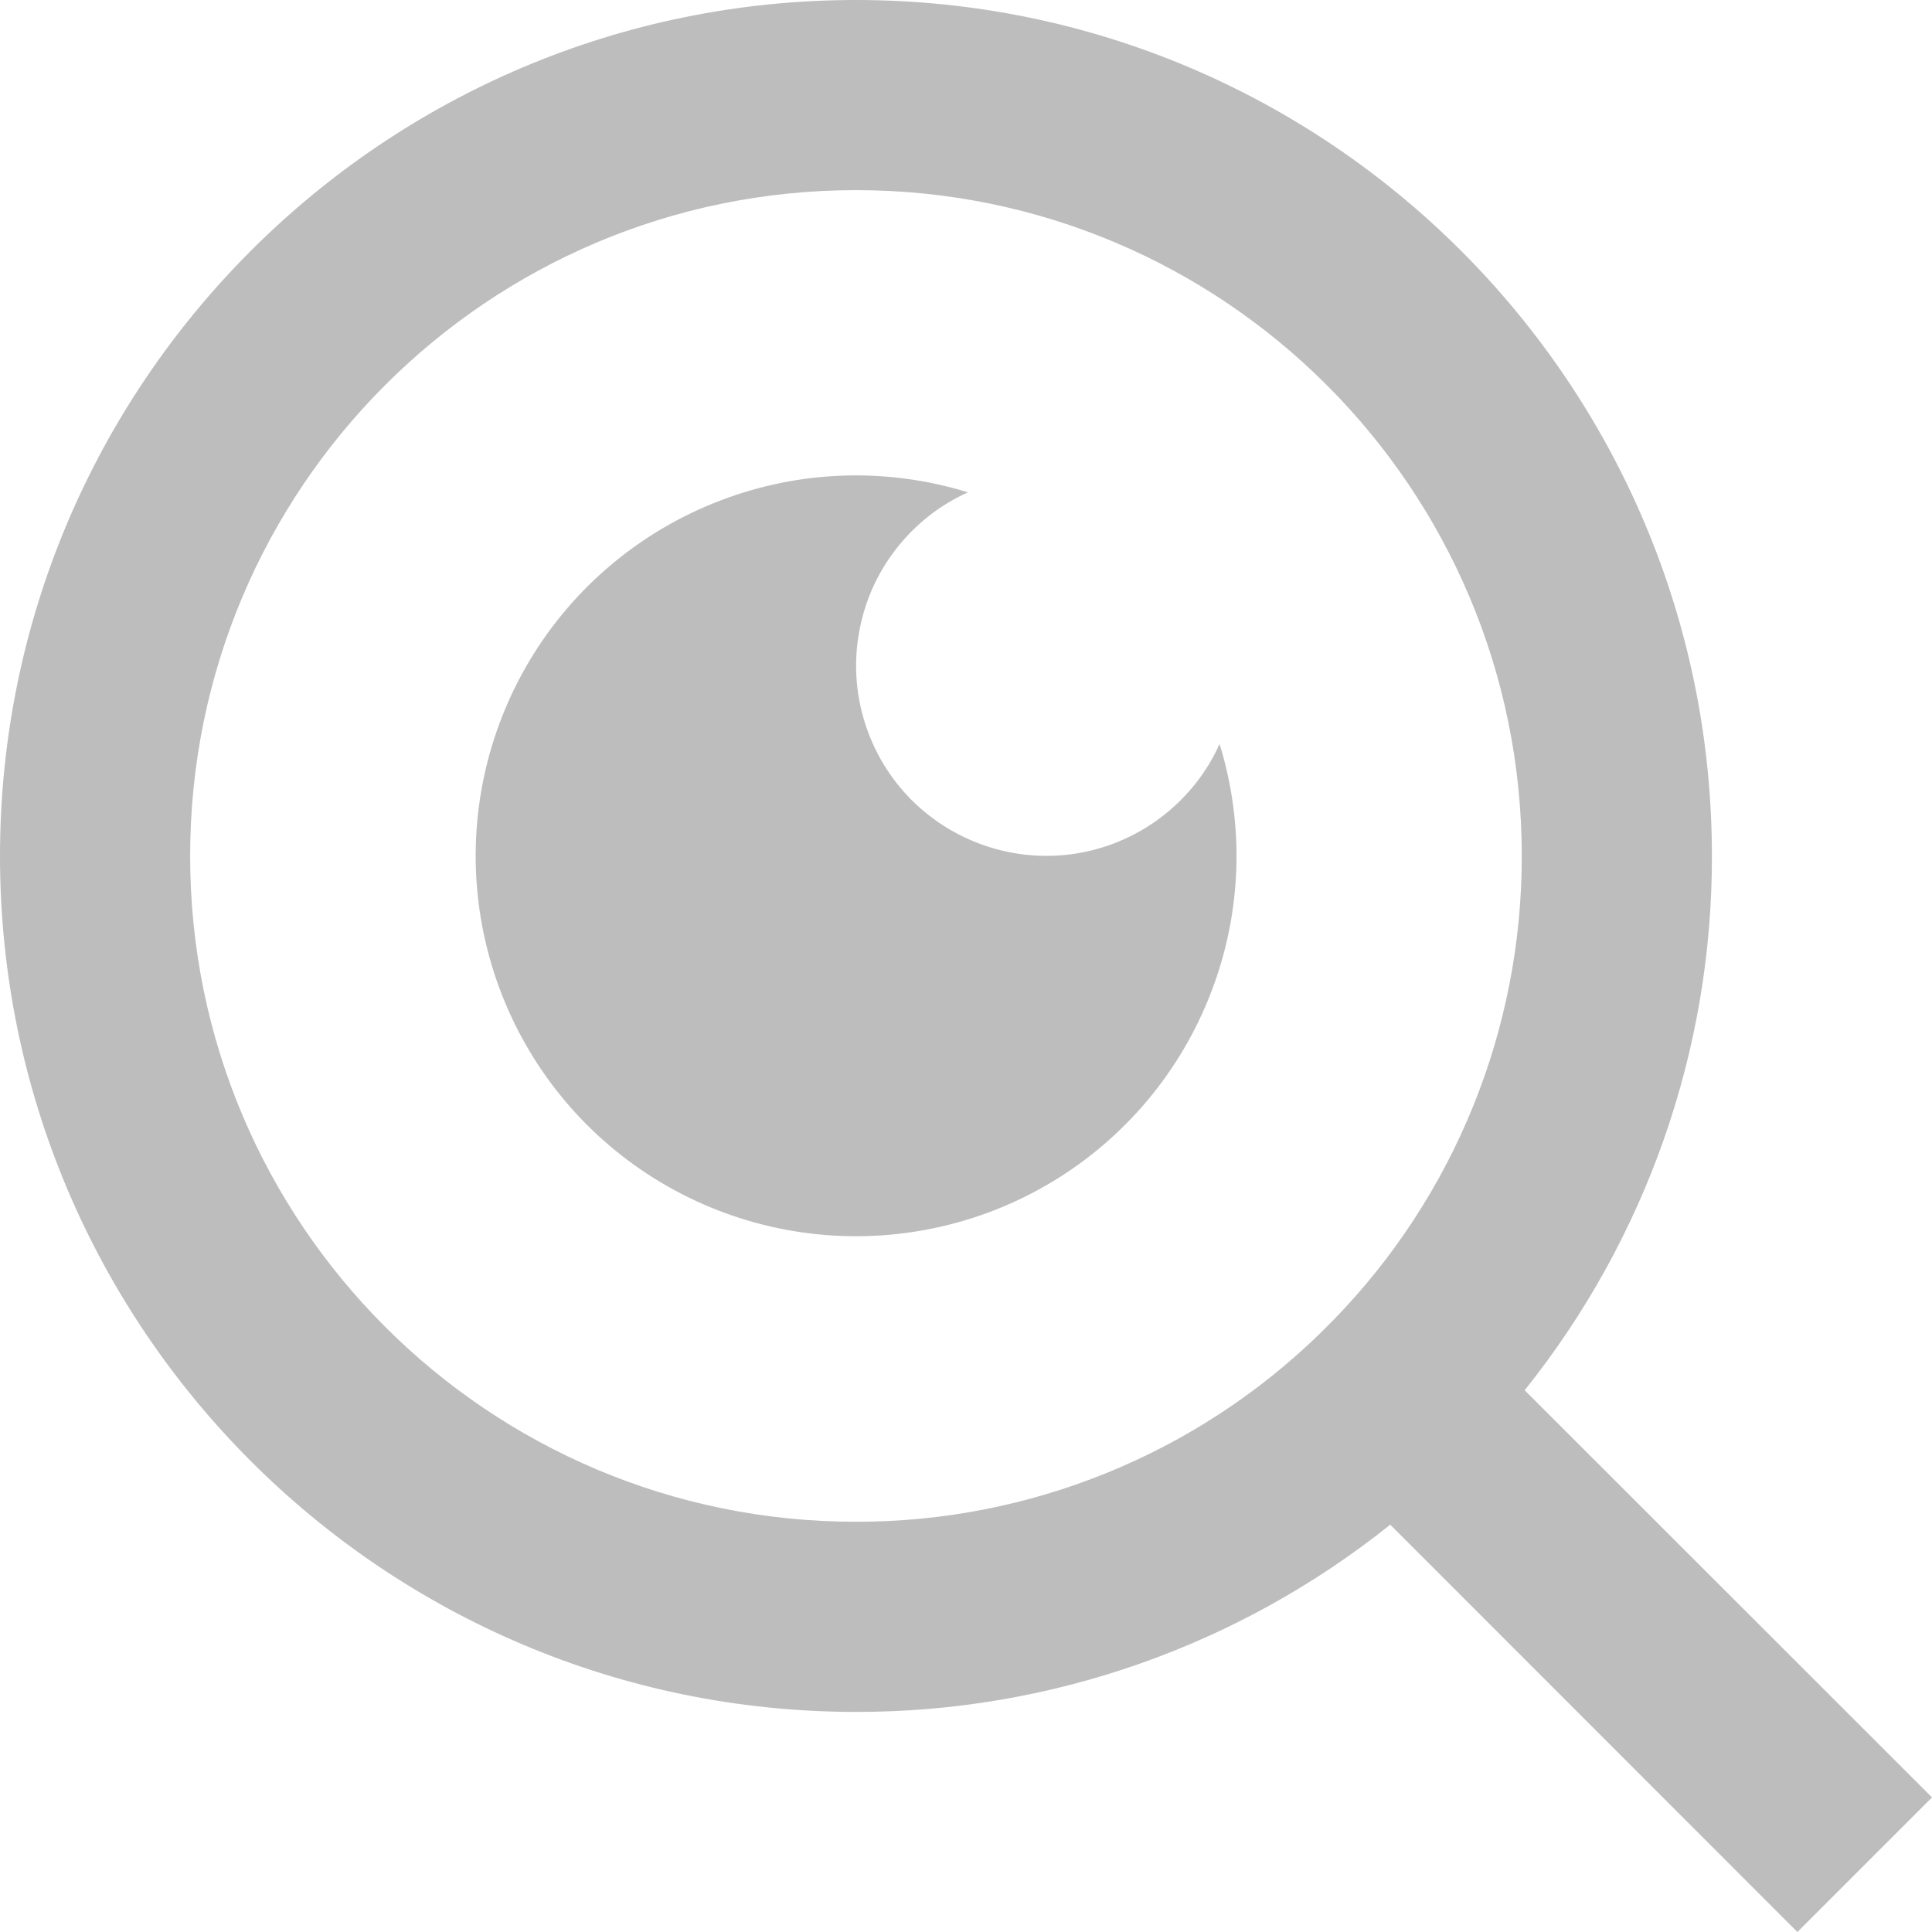 <svg width="24" height="24" viewBox="0 0 12 12" fill="none" xmlns="http://www.w3.org/2000/svg">
    <path d="M9.47 8.635L12 11.164L11.164 12L8.635 9.47C7.693 10.224 6.523 10.635 5.317 10.633C2.382 10.633 0 8.251 0 5.317C0 2.382 2.382 0 5.317 0C8.251 0 10.633 2.382 10.633 5.317C10.635 6.523 10.224 7.693 9.47 8.635ZM8.285 8.196C9.035 7.425 9.453 6.392 9.452 5.317C9.452 3.032 7.601 1.181 5.317 1.181C3.032 1.181 1.181 3.032 1.181 5.317C1.181 7.601 3.032 9.452 5.317 9.452C6.392 9.453 7.425 9.035 8.196 8.285L8.285 8.196ZM6.012 3.058C5.838 3.136 5.686 3.256 5.568 3.407C5.45 3.557 5.371 3.734 5.337 3.922C5.302 4.11 5.314 4.304 5.371 4.486C5.428 4.669 5.528 4.835 5.663 4.97C5.799 5.105 5.964 5.205 6.147 5.262C6.329 5.319 6.523 5.331 6.711 5.297C6.899 5.262 7.076 5.183 7.226 5.065C7.377 4.947 7.497 4.795 7.575 4.621C7.731 5.125 7.713 5.667 7.524 6.159C7.336 6.652 6.988 7.068 6.536 7.34C6.084 7.612 5.554 7.725 5.03 7.661C4.507 7.597 4.019 7.36 3.646 6.987C3.273 6.614 3.036 6.126 2.972 5.603C2.908 5.079 3.021 4.549 3.293 4.097C3.565 3.645 3.981 3.297 4.474 3.109C4.966 2.92 5.508 2.902 6.012 3.058Z" fill="#BDBDBD"/>
</svg>
